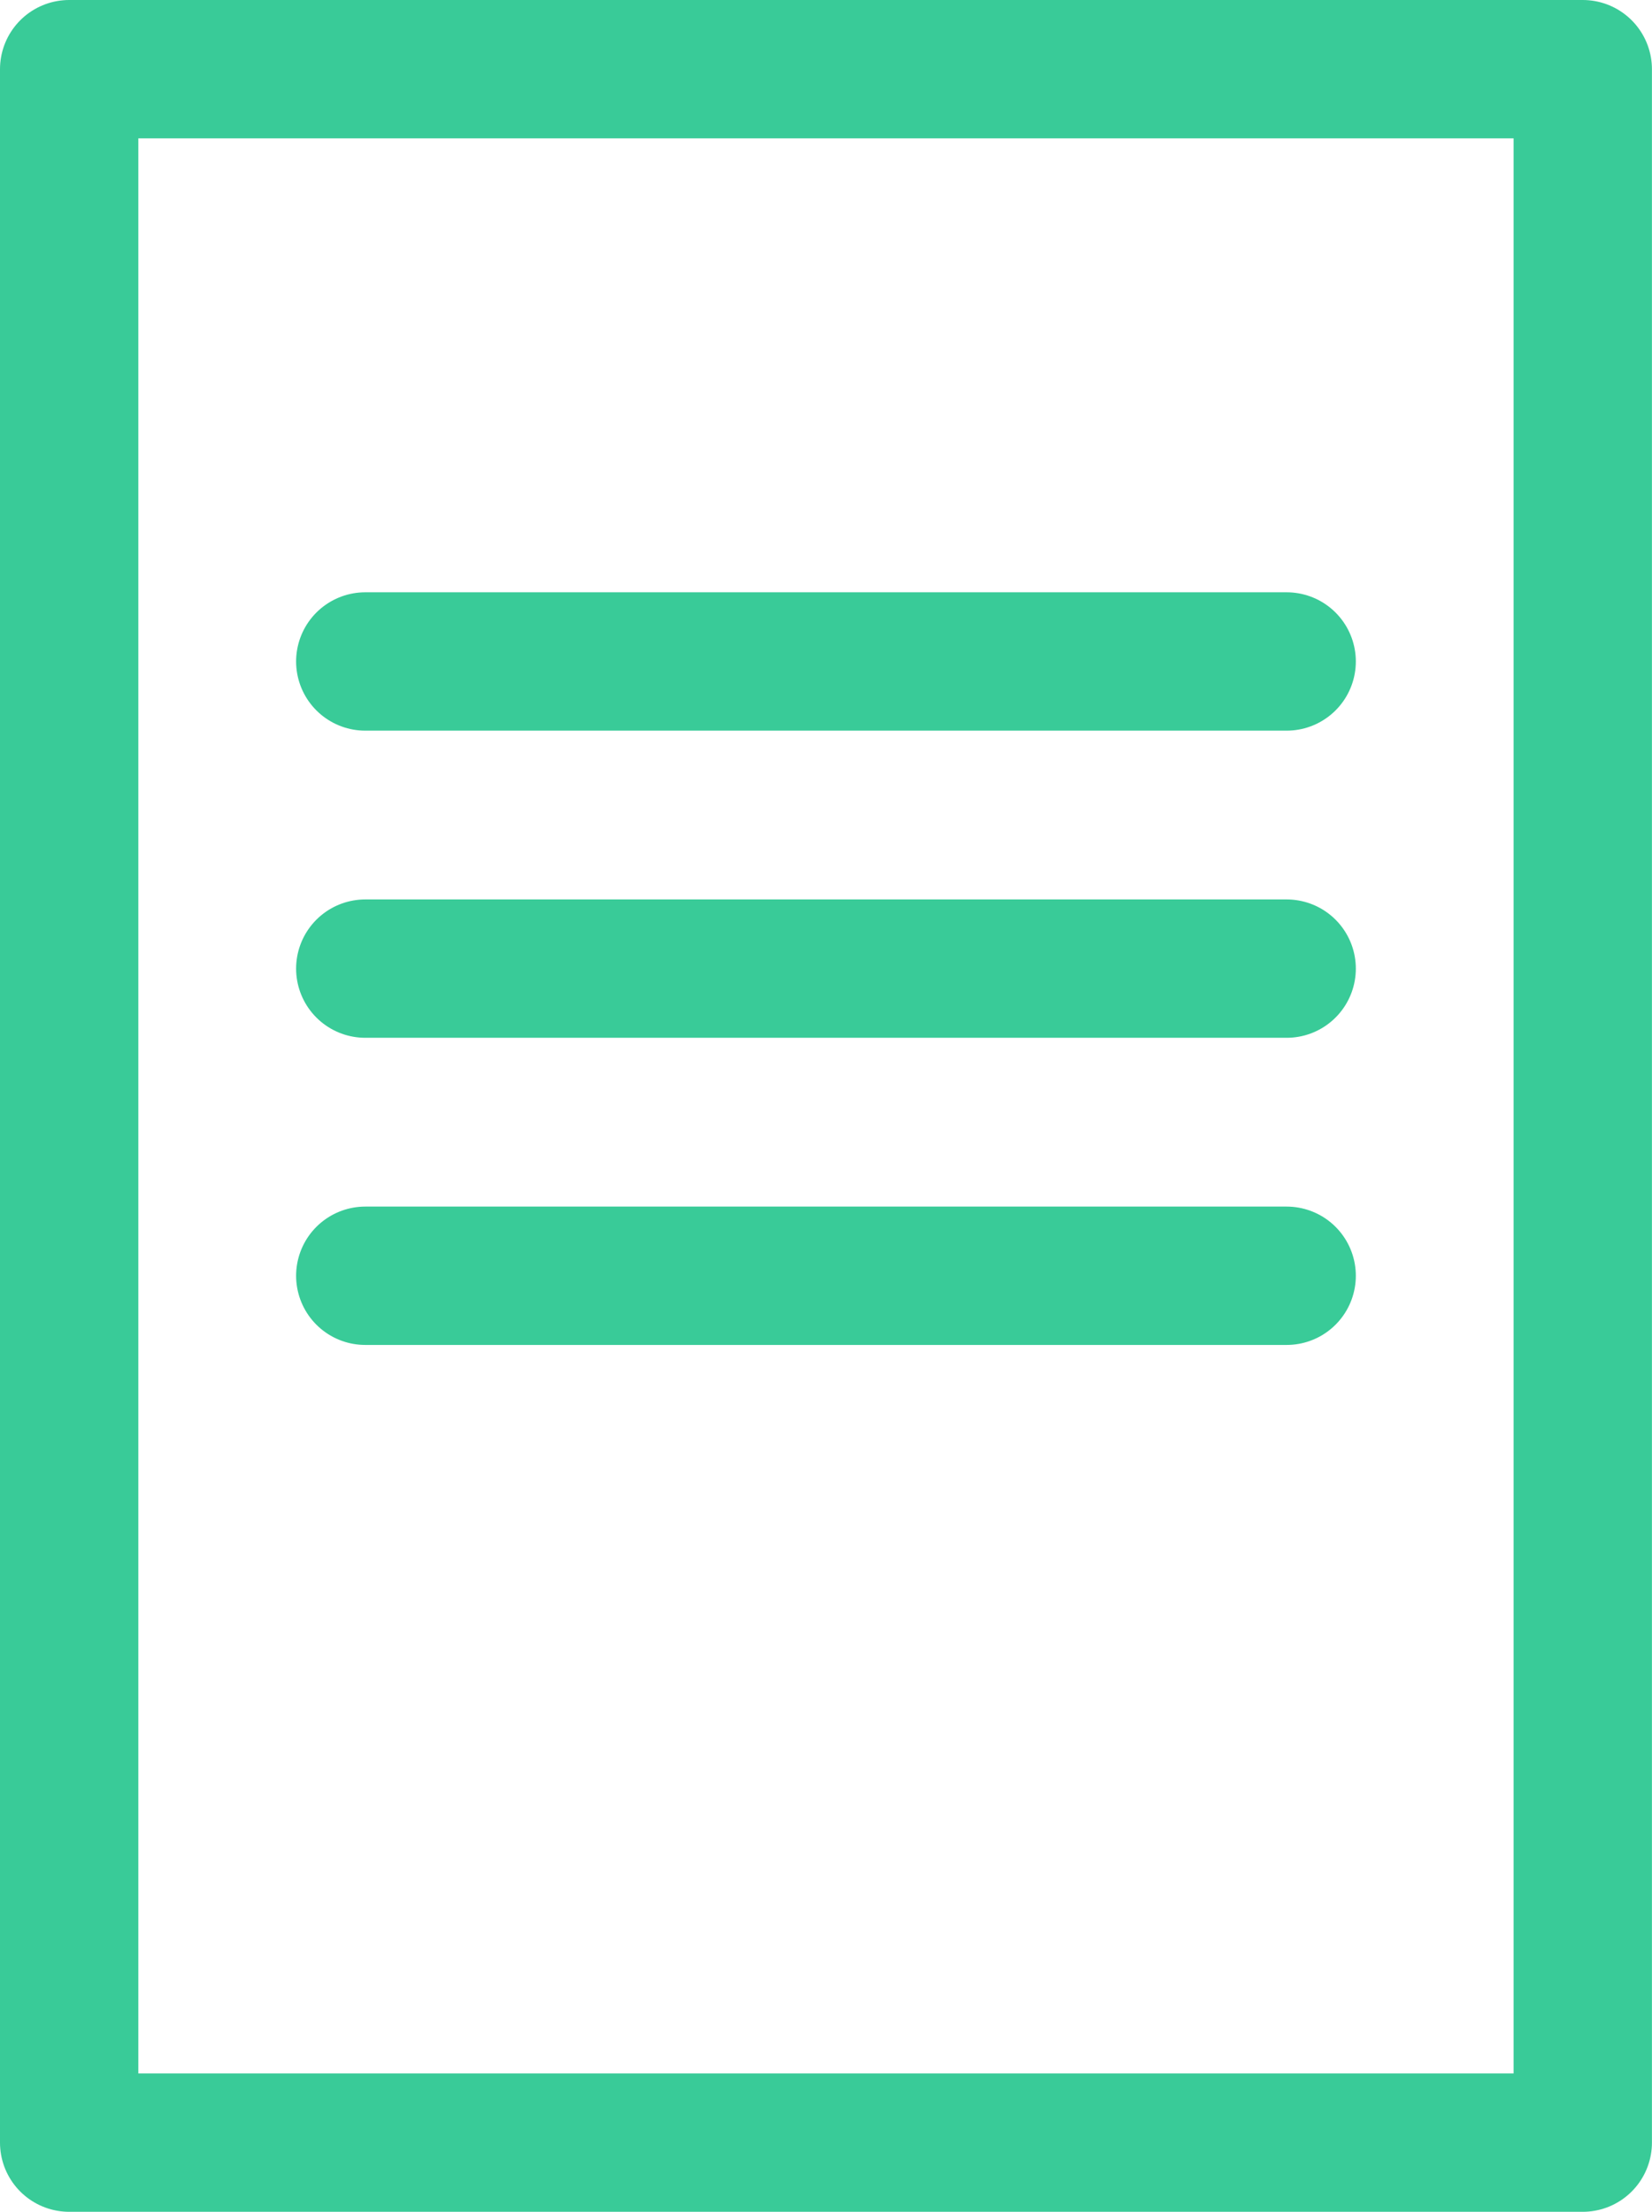 <svg height="31.973" viewBox="0 0 23.884 31.973" width="23.884" xmlns="http://www.w3.org/2000/svg">
  <g data-name="Groupe 576" id="Groupe_576" transform="translate(1 1)">
    <rect data-name="Rectangle 232" fill="none" height="29.973" id="Rectangle_232" stroke="#39cb98"
          stroke-linecap="round" stroke-linejoin="round" stroke-width="2" transform="translate(0 0)" width="21.883"/>
    <line data-name="Ligne 336" fill="none" id="Ligne_336" stroke="#39cb98" stroke-linecap="round"
          stroke-linejoin="round" stroke-width="2" transform="translate(4.281 8.562)" x2="13.321"/>
    <line data-name="Ligne 337" fill="none" id="Ligne_337" stroke="#39cb98" stroke-linecap="round"
          stroke-linejoin="round" stroke-width="2" transform="translate(4.281 13.002)" x2="13.321"/>
    <line data-name="Ligne 338" fill="none" id="Ligne_338" stroke="#39cb98" stroke-linecap="round"
          stroke-linejoin="round" stroke-width="2" transform="translate(4.281 17.442)" x2="13.321"/>
  </g>
</svg>
